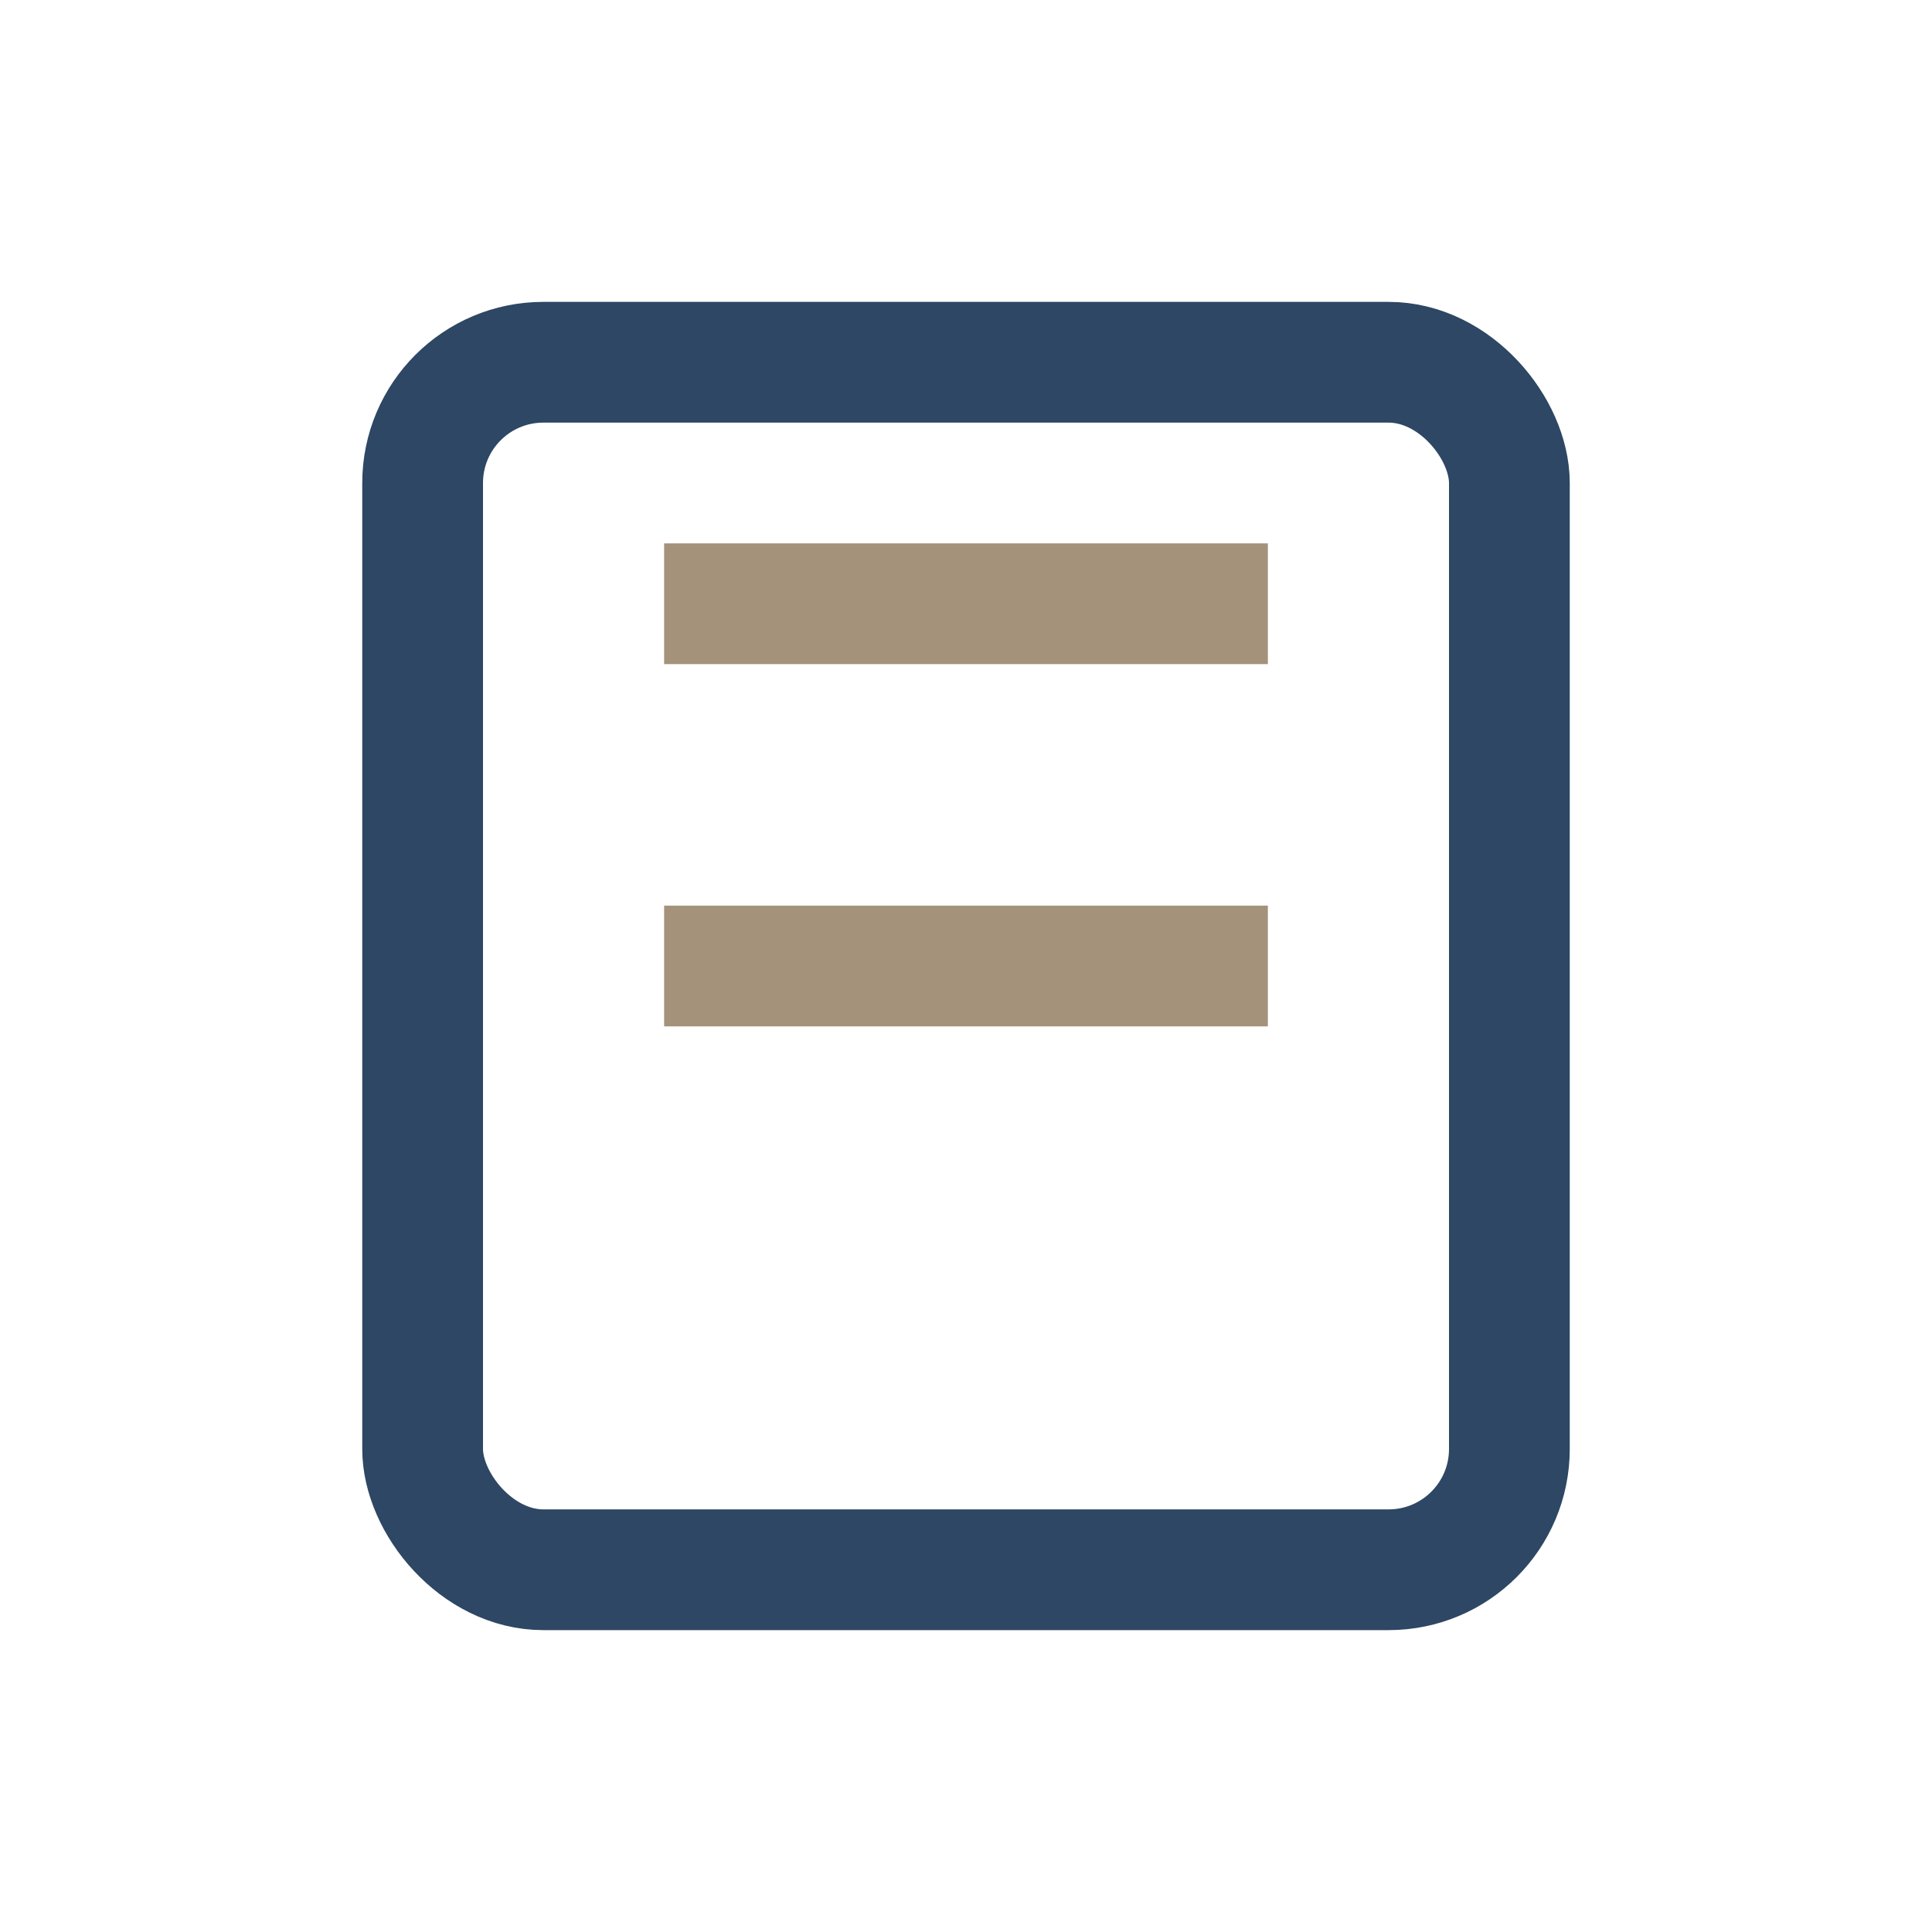 <?xml version="1.0" encoding="UTF-8"?>
<svg xmlns="http://www.w3.org/2000/svg" width="32" height="32" viewBox="0 0 32 32"><rect x="7" y="6" width="18" height="20" rx="2" fill="none" stroke="#2D4764" stroke-width="2"/><path d="M11 10h10M11 16h10" stroke="#A5927B" stroke-width="2"/></svg>